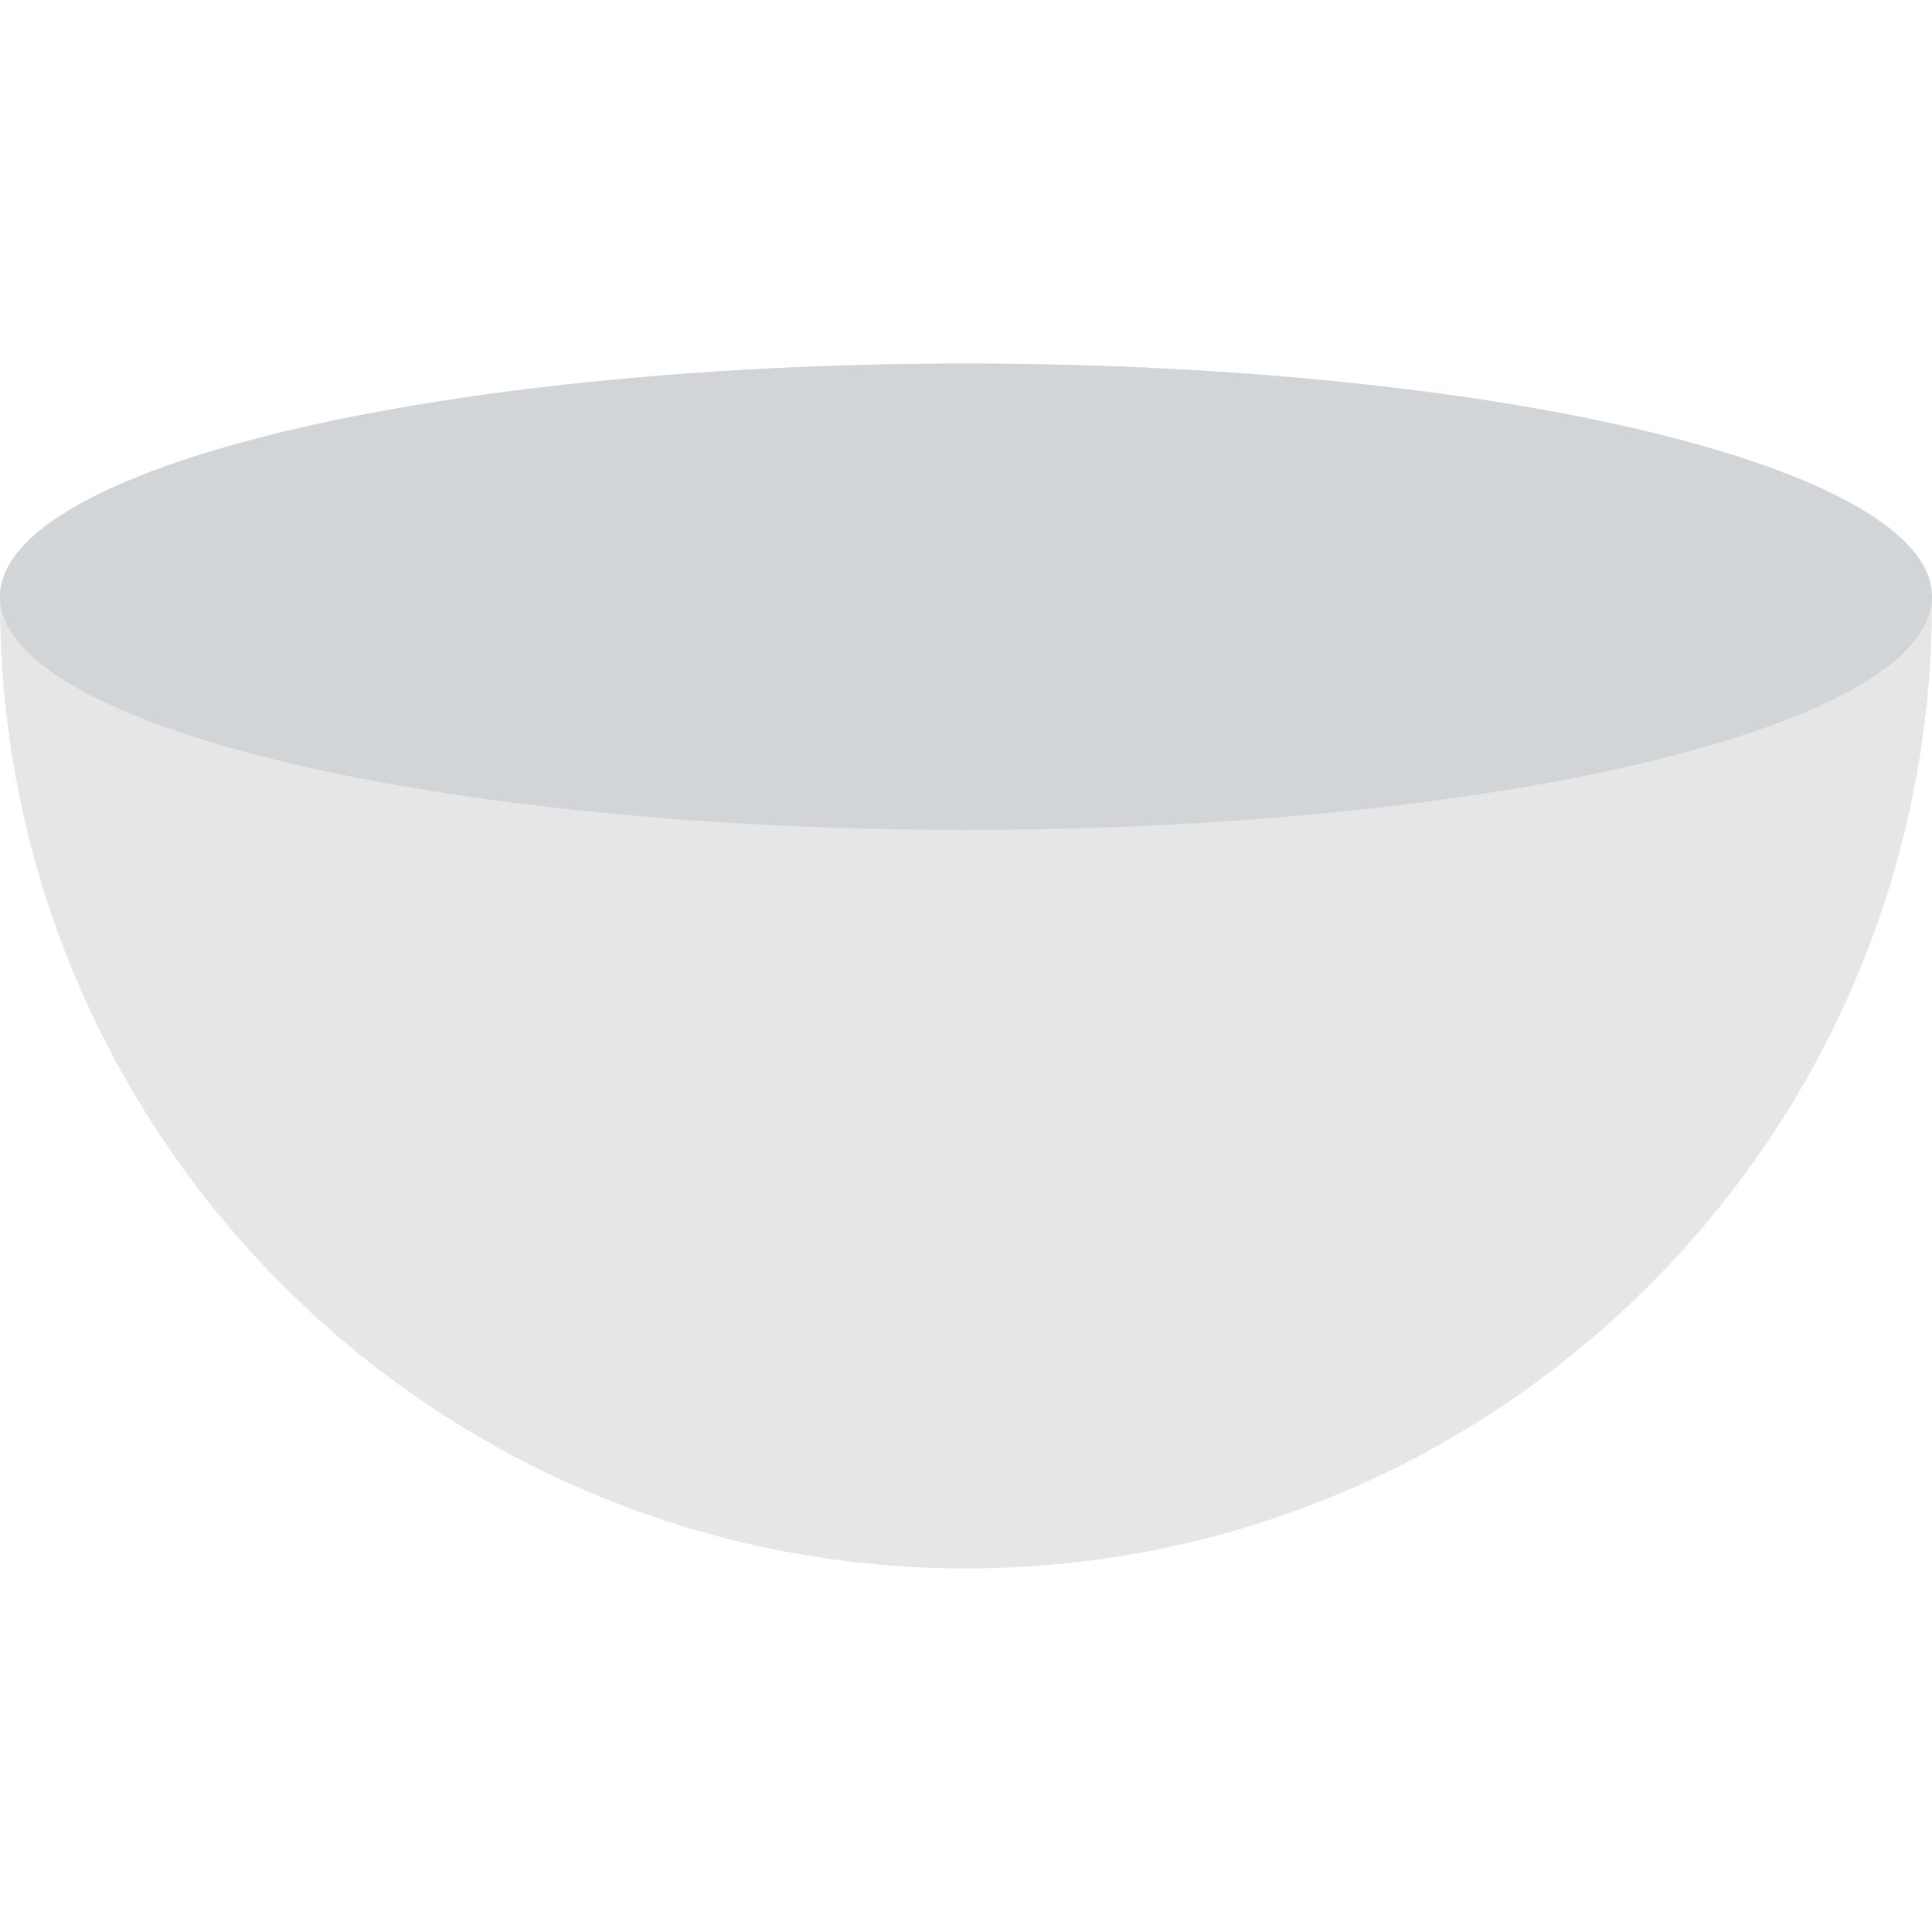 <?xml version="1.0" encoding="iso-8859-1"?>
<!-- Uploaded to: SVG Repo, www.svgrepo.com, Generator: SVG Repo Mixer Tools -->
<!DOCTYPE svg PUBLIC "-//W3C//DTD SVG 1.1//EN" "http://www.w3.org/Graphics/SVG/1.1/DTD/svg11.dtd">
<svg height="800px" width="800px" version="1.1" id="Capa_1" xmlns="http://www.w3.org/2000/svg" xmlns:xlink="http://www.w3.org/1999/xlink" 
	 viewBox="0 0 50.946 50.946" xml:space="preserve">
<g>
	<path style="fill:#E6E6E6;" d="M50.946,15.737c0-3.396-11.405-6.149-25.473-6.149S0,12.341,0,15.737c0,0.05,0,0.149,0,0.149
		c0,14.068,11.405,25.473,25.473,25.473s25.473-11.405,25.473-25.473C50.946,15.885,50.946,15.786,50.946,15.737z"/>
	<ellipse style="fill:#D2D5D7;" cx="25.473" cy="15.736" rx="25.473" ry="6.149"/>
</g>
</svg>
